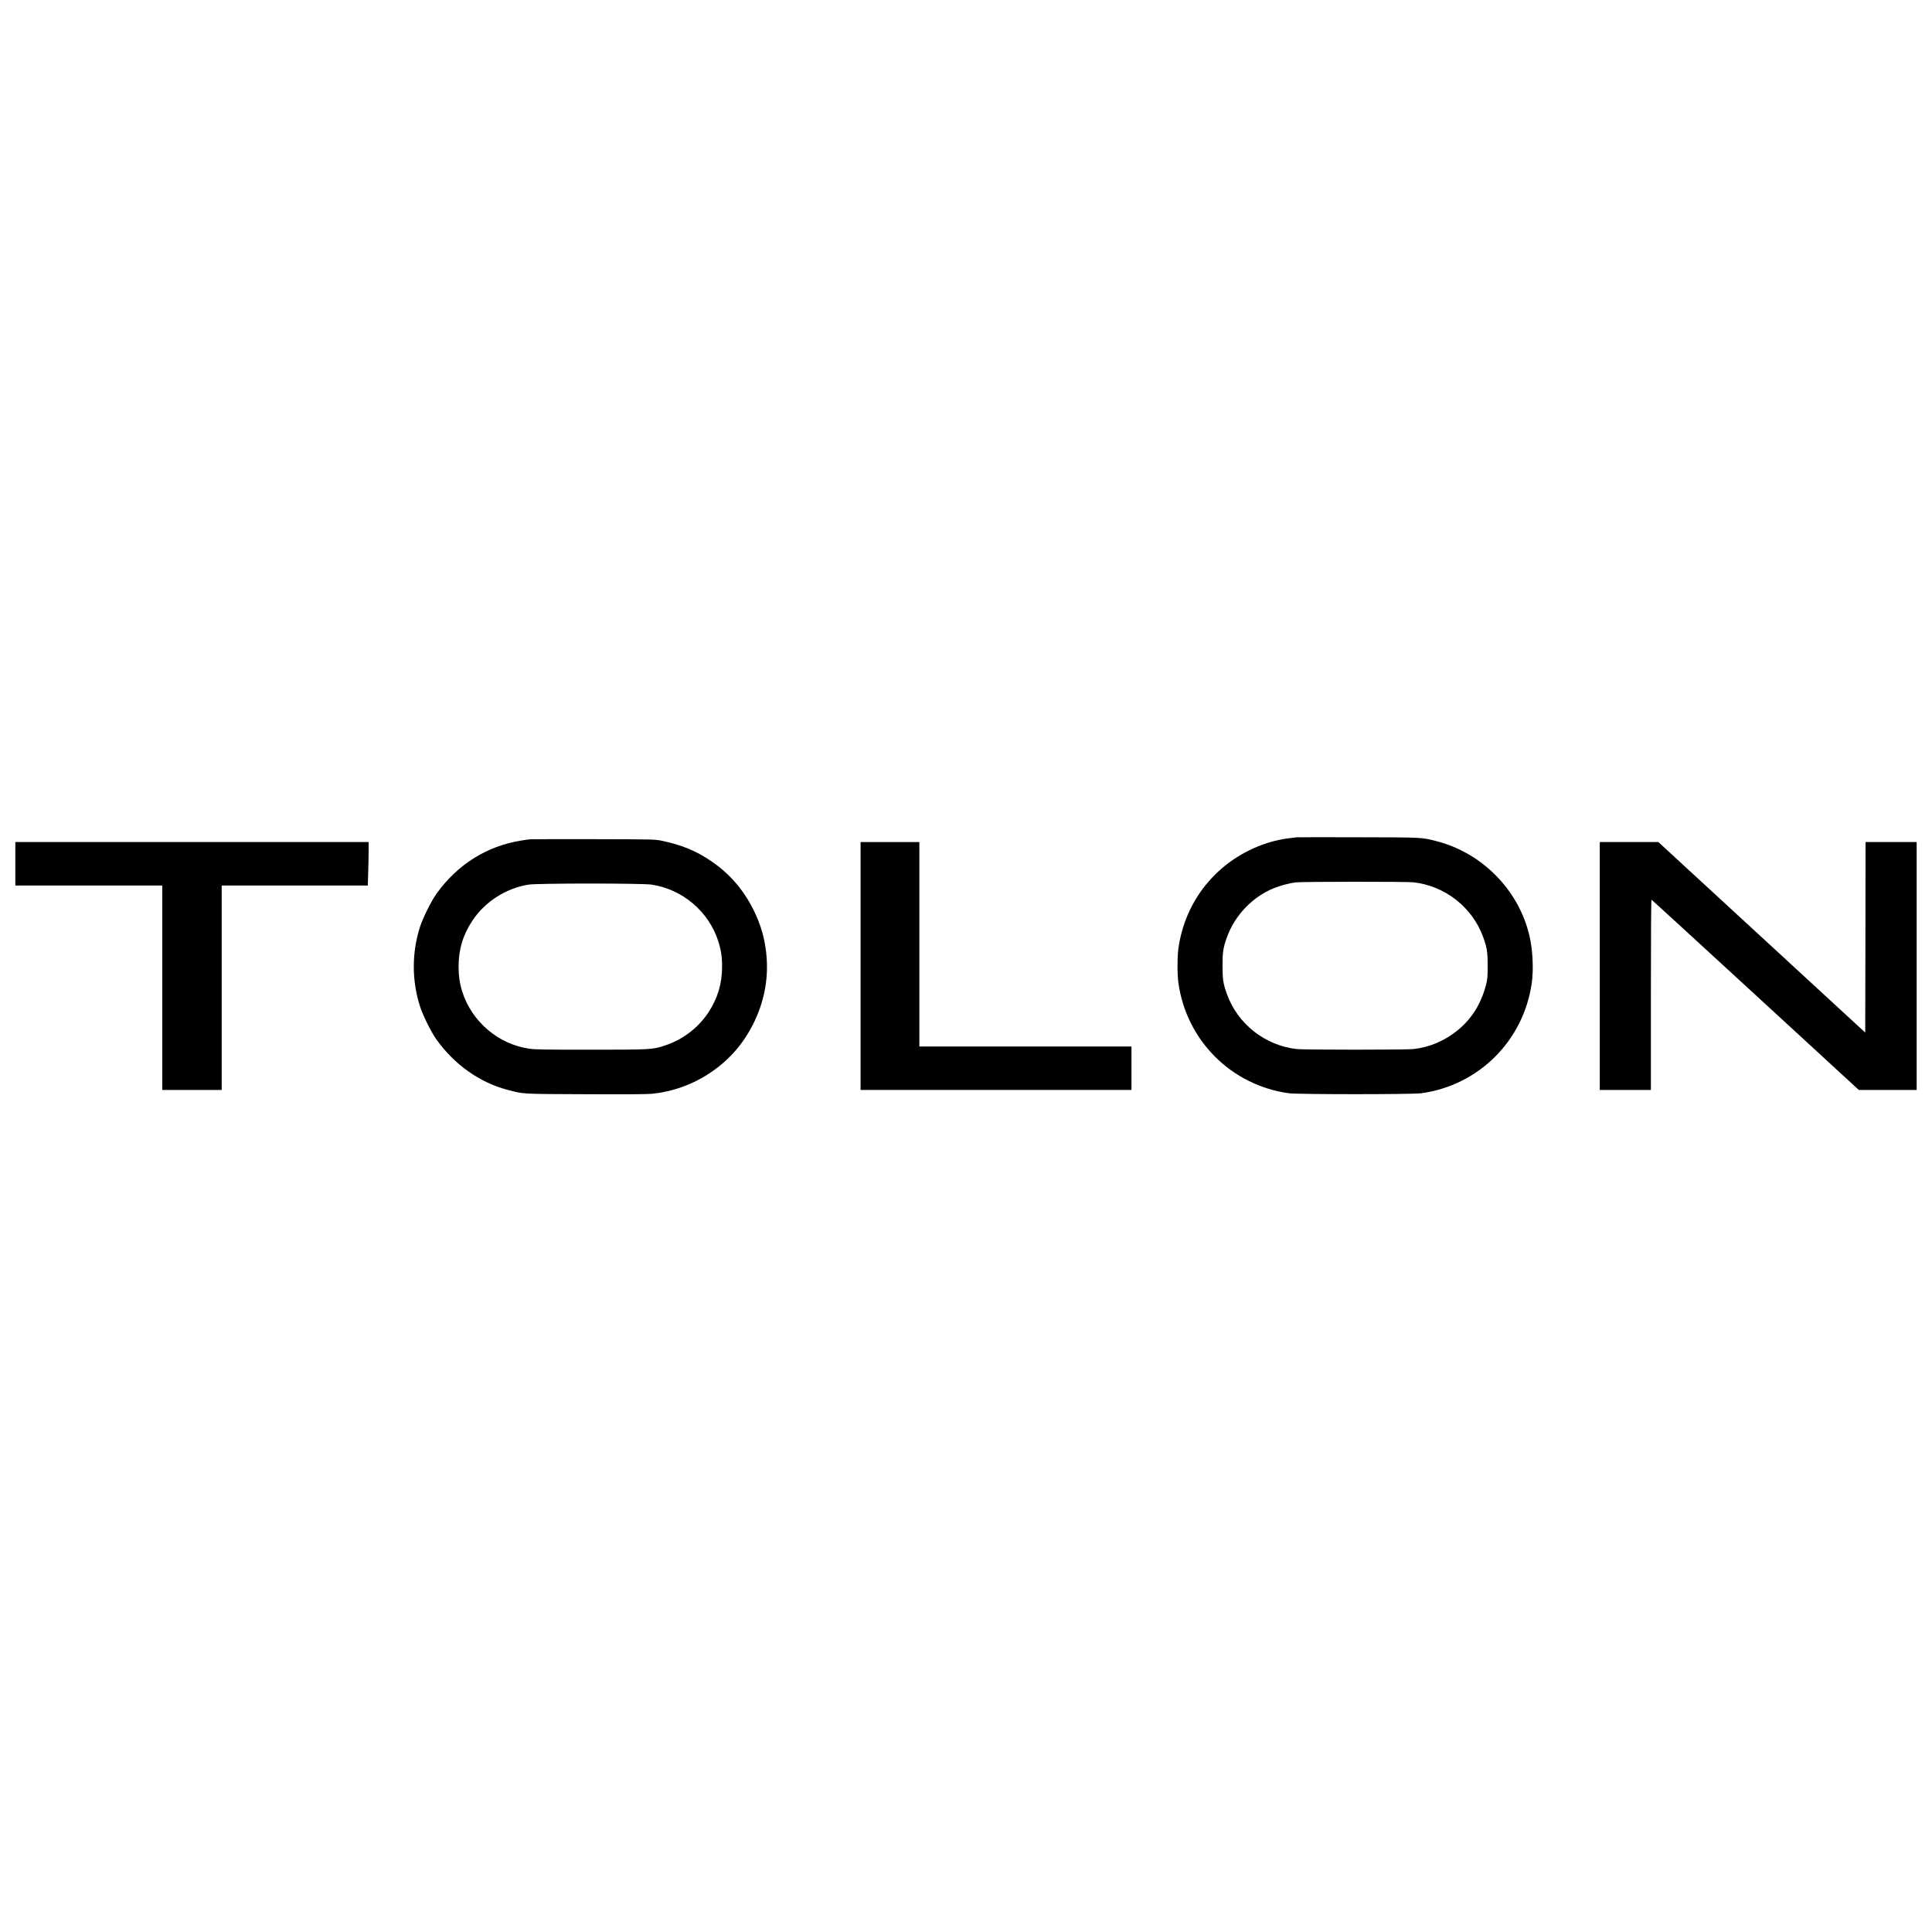 <?xml version="1.0" standalone="no"?>
<!DOCTYPE svg PUBLIC "-//W3C//DTD SVG 20010904//EN"
 "http://www.w3.org/TR/2001/REC-SVG-20010904/DTD/svg10.dtd">
<svg version="1.0" xmlns="http://www.w3.org/2000/svg"
 width="3024pt" height="3024pt" viewBox="0 0 3024 3024"
 preserveAspectRatio="xMidYMid meet">

<g transform="translate(0,3024) scale(0.1,-0.1)"
fill="#000000" stroke="none">
<path d="M20295 17134 c-16 -2 -72 -9 -124 -15 -206 -24 -436 -95 -641 -200
-593 -301 -991 -859 -1085 -1521 -19 -133 -19 -413 0 -546 128 -902 831 -1602
1731 -1724 143 -19 1925 -19 2068 0 900 122 1603 822 1731 1724 31 215 16 519
-36 741 -167 716 -742 1300 -1458 1482 -235 59 -205 58 -1221 60 -514 2 -948
1 -965 -1z m1830 -704 c495 -56 922 -393 1090 -858 59 -163 70 -233 70 -447 0
-175 -3 -211 -23 -290 -75 -297 -221 -535 -438 -714 -204 -169 -443 -272 -699
-301 -120 -13 -1710 -13 -1830 0 -495 56 -922 393 -1090 858 -59 163 -70 233
-70 447 0 214 11 284 70 447 122 339 399 630 729 764 103 42 251 82 347 93
108 12 1734 13 1844 1z"/>
<path d="M8295 17103 c-22 -2 -83 -10 -135 -19 -539 -86 -998 -374 -1326 -830
-82 -114 -214 -378 -259 -518 -131 -405 -131 -847 0 -1252 45 -140 177 -404
259 -518 280 -390 672 -668 1105 -783 261 -69 200 -66 1226 -70 639 -3 964 -1
1040 7 323 32 641 147 911 328 294 198 513 446 672 762 166 330 237 678 212
1037 -20 275 -86 513 -212 763 -154 307 -373 559 -653 749 -241 165 -469 258
-790 324 -96 19 -137 20 -1055 22 -525 1 -973 0 -995 -2z m1902 -709 c487 -72
899 -423 1047 -891 42 -134 59 -246 58 -393 0 -269 -70 -499 -218 -723 -159
-238 -398 -419 -675 -511 -193 -65 -220 -66 -1169 -66 -720 0 -869 2 -959 16
-483 71 -897 424 -1045 891 -41 132 -58 246 -58 393 -1 268 69 499 218 723
198 296 527 506 879 561 141 22 1776 22 1922 0z"/>
<path d="M240 16720 l0 -340 1150 0 1150 0 0 -1600 0 -1600 465 0 465 0 0
1600 0 1600 1143 0 1144 0 6 203 c4 111 7 264 7 340 l0 137 -2765 0 -2765 0 0
-340z"/>
<path d="M13470 15120 l0 -1940 2120 0 2120 0 0 340 0 340 -1660 0 -1660 0 0
1600 0 1600 -460 0 -460 0 0 -1940z"/>
<path d="M25040 15120 l0 -1940 400 0 400 0 0 1491 c0 886 4 1489 9 1487 5 -1
737 -672 1627 -1490 l1618 -1488 453 0 453 0 0 1940 0 1940 -400 0 -400 0 -2
-1491 -3 -1491 -1619 1491 -1619 1491 -458 0 -459 0 0 -1940z"/>
</g>
</svg>
